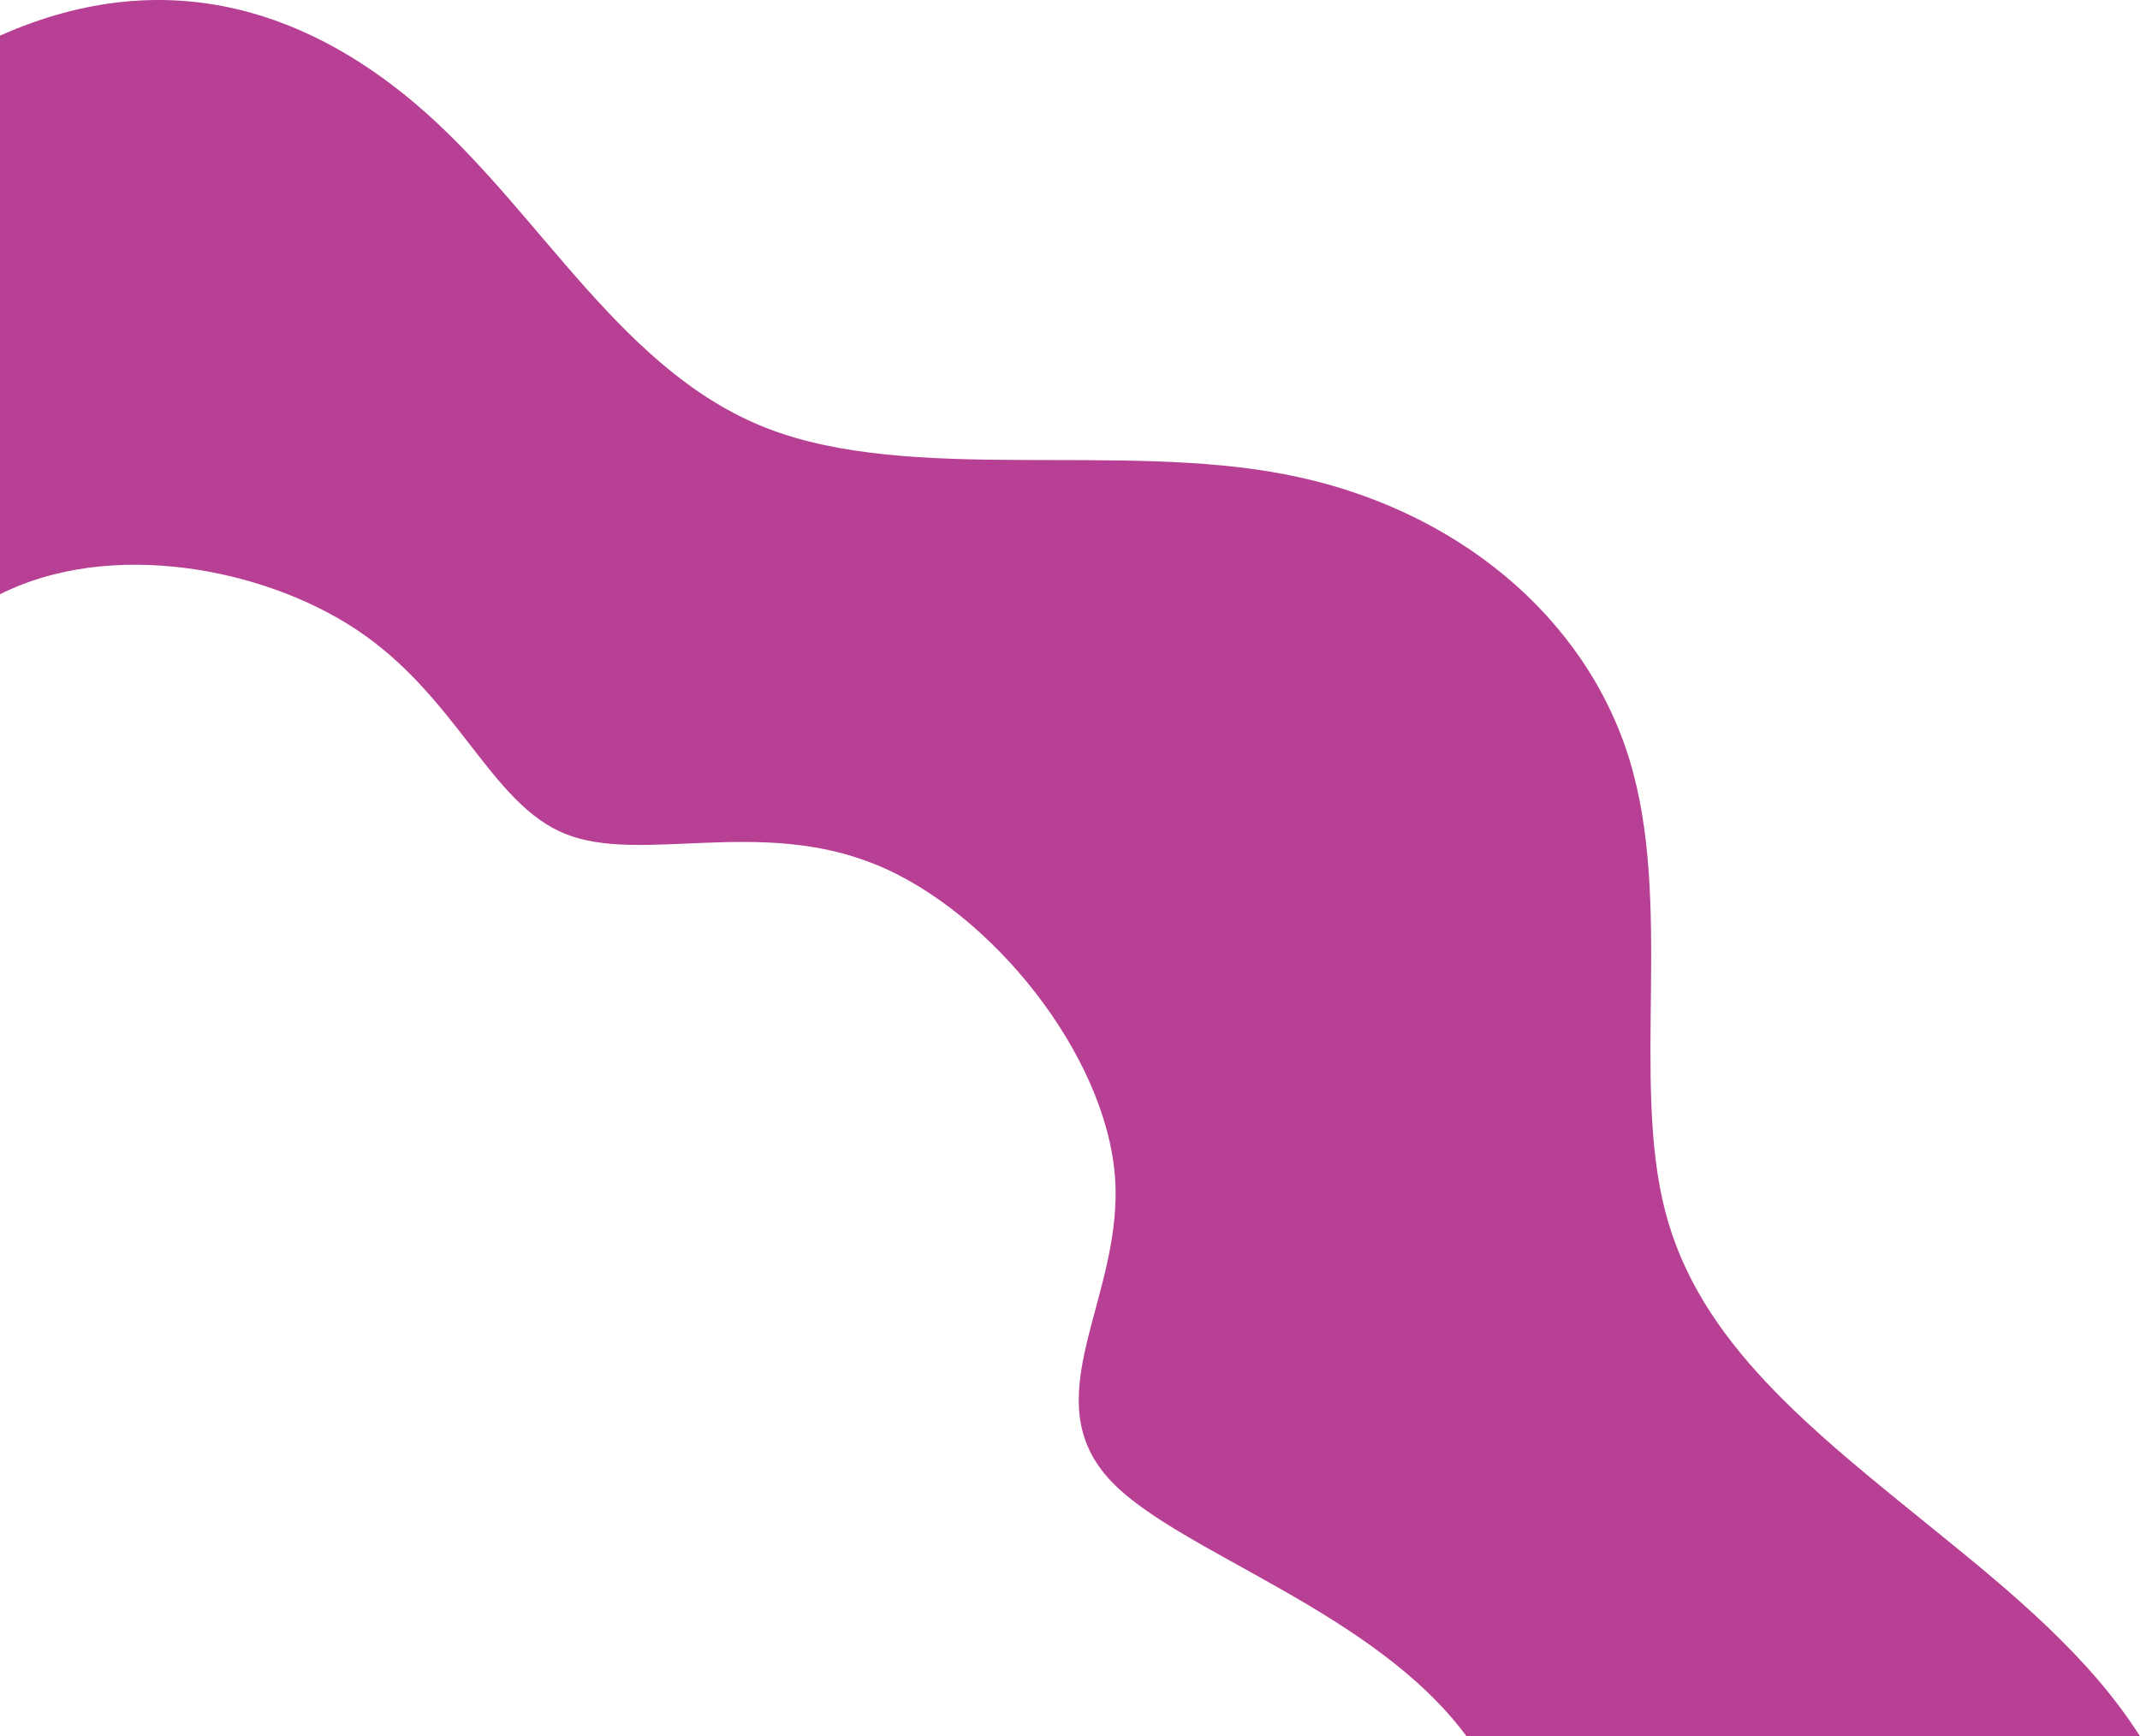 <svg xmlns="http://www.w3.org/2000/svg" width="247.29" height="200.637" viewBox="0 0 247.29 200.637">
  <path id="Path_2159" data-name="Path 2159" d="M225.586,191.361c-13.4-5.49-27.092-.052-35.811-3.521s-12.47-15.846-24.191-23.628c-10.843-7.2-28.507-10.467-41.187-4.085V95.576c19.748-8.783,36.481-2.457,49.308,9,13.537,12.1,22.726,29.909,39.314,36.363s40.578,1.544,60.079,5.369,34.514,16.386,39.584,32.9.2,36.995,4.136,52.2,16.69,25.147,31.5,37.148c8.435,6.833,17.539,14.336,23.365,23.528H293.853c-10.6-14.407-32.926-21.138-40.889-29.289-9.475-9.7,1.39-21.41.265-35.474s-14.241-30.482-27.643-35.972" transform="translate(-124.397 -91.458)" fill="#b84094" fill-rule="evenodd"/>
</svg>
